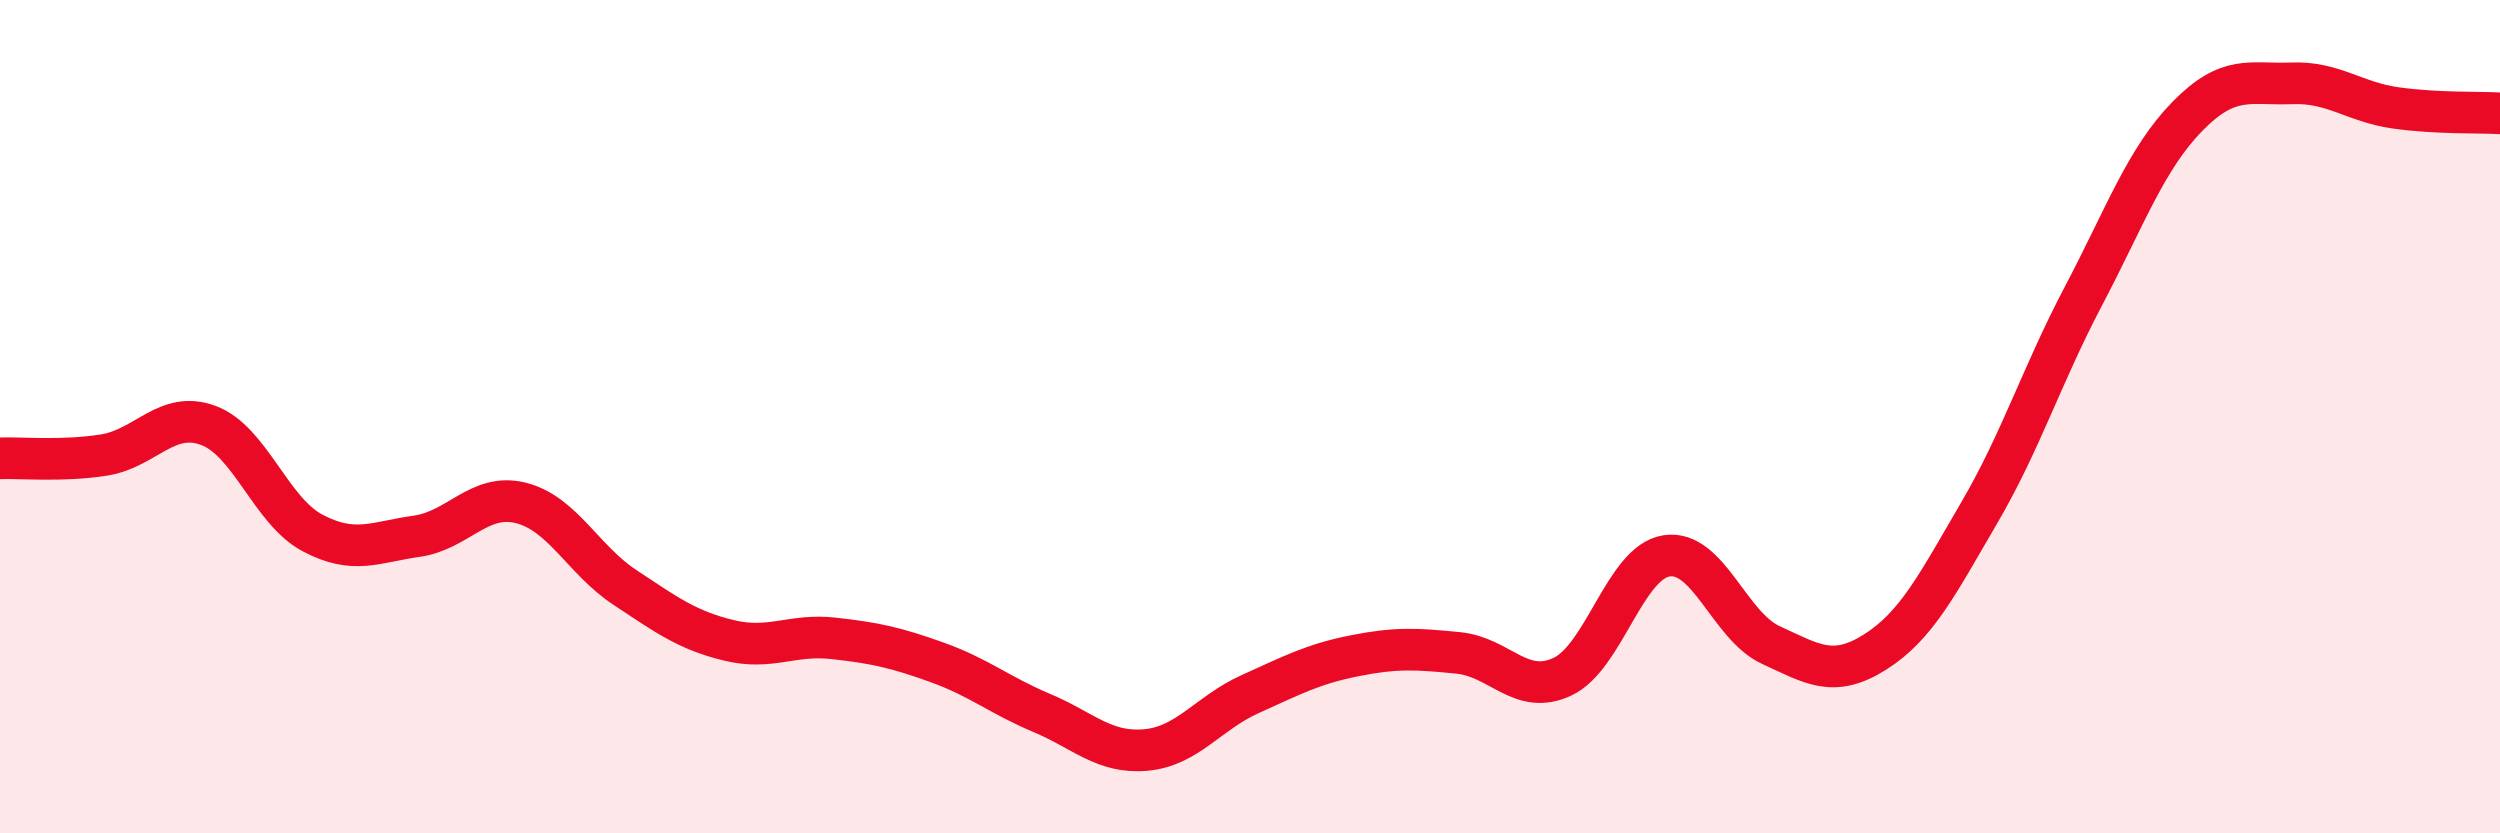 
    <svg width="60" height="20" viewBox="0 0 60 20" xmlns="http://www.w3.org/2000/svg">
      <path
        d="M 0,11 C 0.5,10.98 1.5,11.08 2.5,10.92 C 3.5,10.76 4,9.84 5,10.21 C 6,10.58 6.5,12.26 7.5,12.79 C 8.5,13.32 9,13.01 10,12.87 C 11,12.73 11.5,11.82 12.5,12.07 C 13.5,12.32 14,13.44 15,14.1 C 16,14.76 16.5,15.13 17.5,15.37 C 18.5,15.61 19,15.21 20,15.32 C 21,15.43 21.5,15.54 22.5,15.9 C 23.5,16.26 24,16.69 25,17.11 C 26,17.53 26.5,18.09 27.5,18 C 28.5,17.91 29,17.11 30,16.66 C 31,16.21 31.5,15.94 32.5,15.74 C 33.5,15.54 34,15.57 35,15.67 C 36,15.77 36.5,16.71 37.5,16.24 C 38.5,15.77 39,13.49 40,13.34 C 41,13.19 41.5,15.02 42.5,15.48 C 43.5,15.94 44,16.28 45,15.65 C 46,15.02 46.5,14.02 47.5,12.31 C 48.5,10.6 49,9.01 50,7.11 C 51,5.21 51.5,3.81 52.5,2.79 C 53.5,1.77 54,2.04 55,2 C 56,1.96 56.5,2.45 57.5,2.59 C 58.5,2.73 59.5,2.69 60,2.72L60 20L0 20Z"
        fill="#EB0A25"
        opacity="0.1"
        stroke-linecap="round"
        stroke-linejoin="round"
      />
      <path
        d="M 0,11 C 0.5,10.98 1.5,11.08 2.5,10.92 C 3.5,10.76 4,9.84 5,10.21 C 6,10.58 6.5,12.26 7.5,12.79 C 8.5,13.32 9,13.01 10,12.87 C 11,12.73 11.5,11.82 12.5,12.07 C 13.5,12.32 14,13.44 15,14.1 C 16,14.76 16.5,15.13 17.5,15.37 C 18.5,15.61 19,15.21 20,15.32 C 21,15.43 21.5,15.54 22.5,15.9 C 23.5,16.26 24,16.69 25,17.11 C 26,17.53 26.5,18.09 27.5,18 C 28.5,17.91 29,17.11 30,16.66 C 31,16.21 31.5,15.94 32.5,15.74 C 33.5,15.54 34,15.57 35,15.67 C 36,15.77 36.5,16.71 37.5,16.24 C 38.5,15.77 39,13.49 40,13.34 C 41,13.19 41.5,15.02 42.5,15.48 C 43.5,15.94 44,16.28 45,15.65 C 46,15.02 46.5,14.02 47.5,12.31 C 48.5,10.6 49,9.01 50,7.11 C 51,5.21 51.5,3.81 52.5,2.79 C 53.5,1.77 54,2.04 55,2 C 56,1.96 56.5,2.45 57.5,2.59 C 58.5,2.73 59.5,2.69 60,2.72"
        stroke="#EB0A25"
        stroke-width="1"
        fill="none"
        stroke-linecap="round"
        stroke-linejoin="round"
      />
    </svg>
  